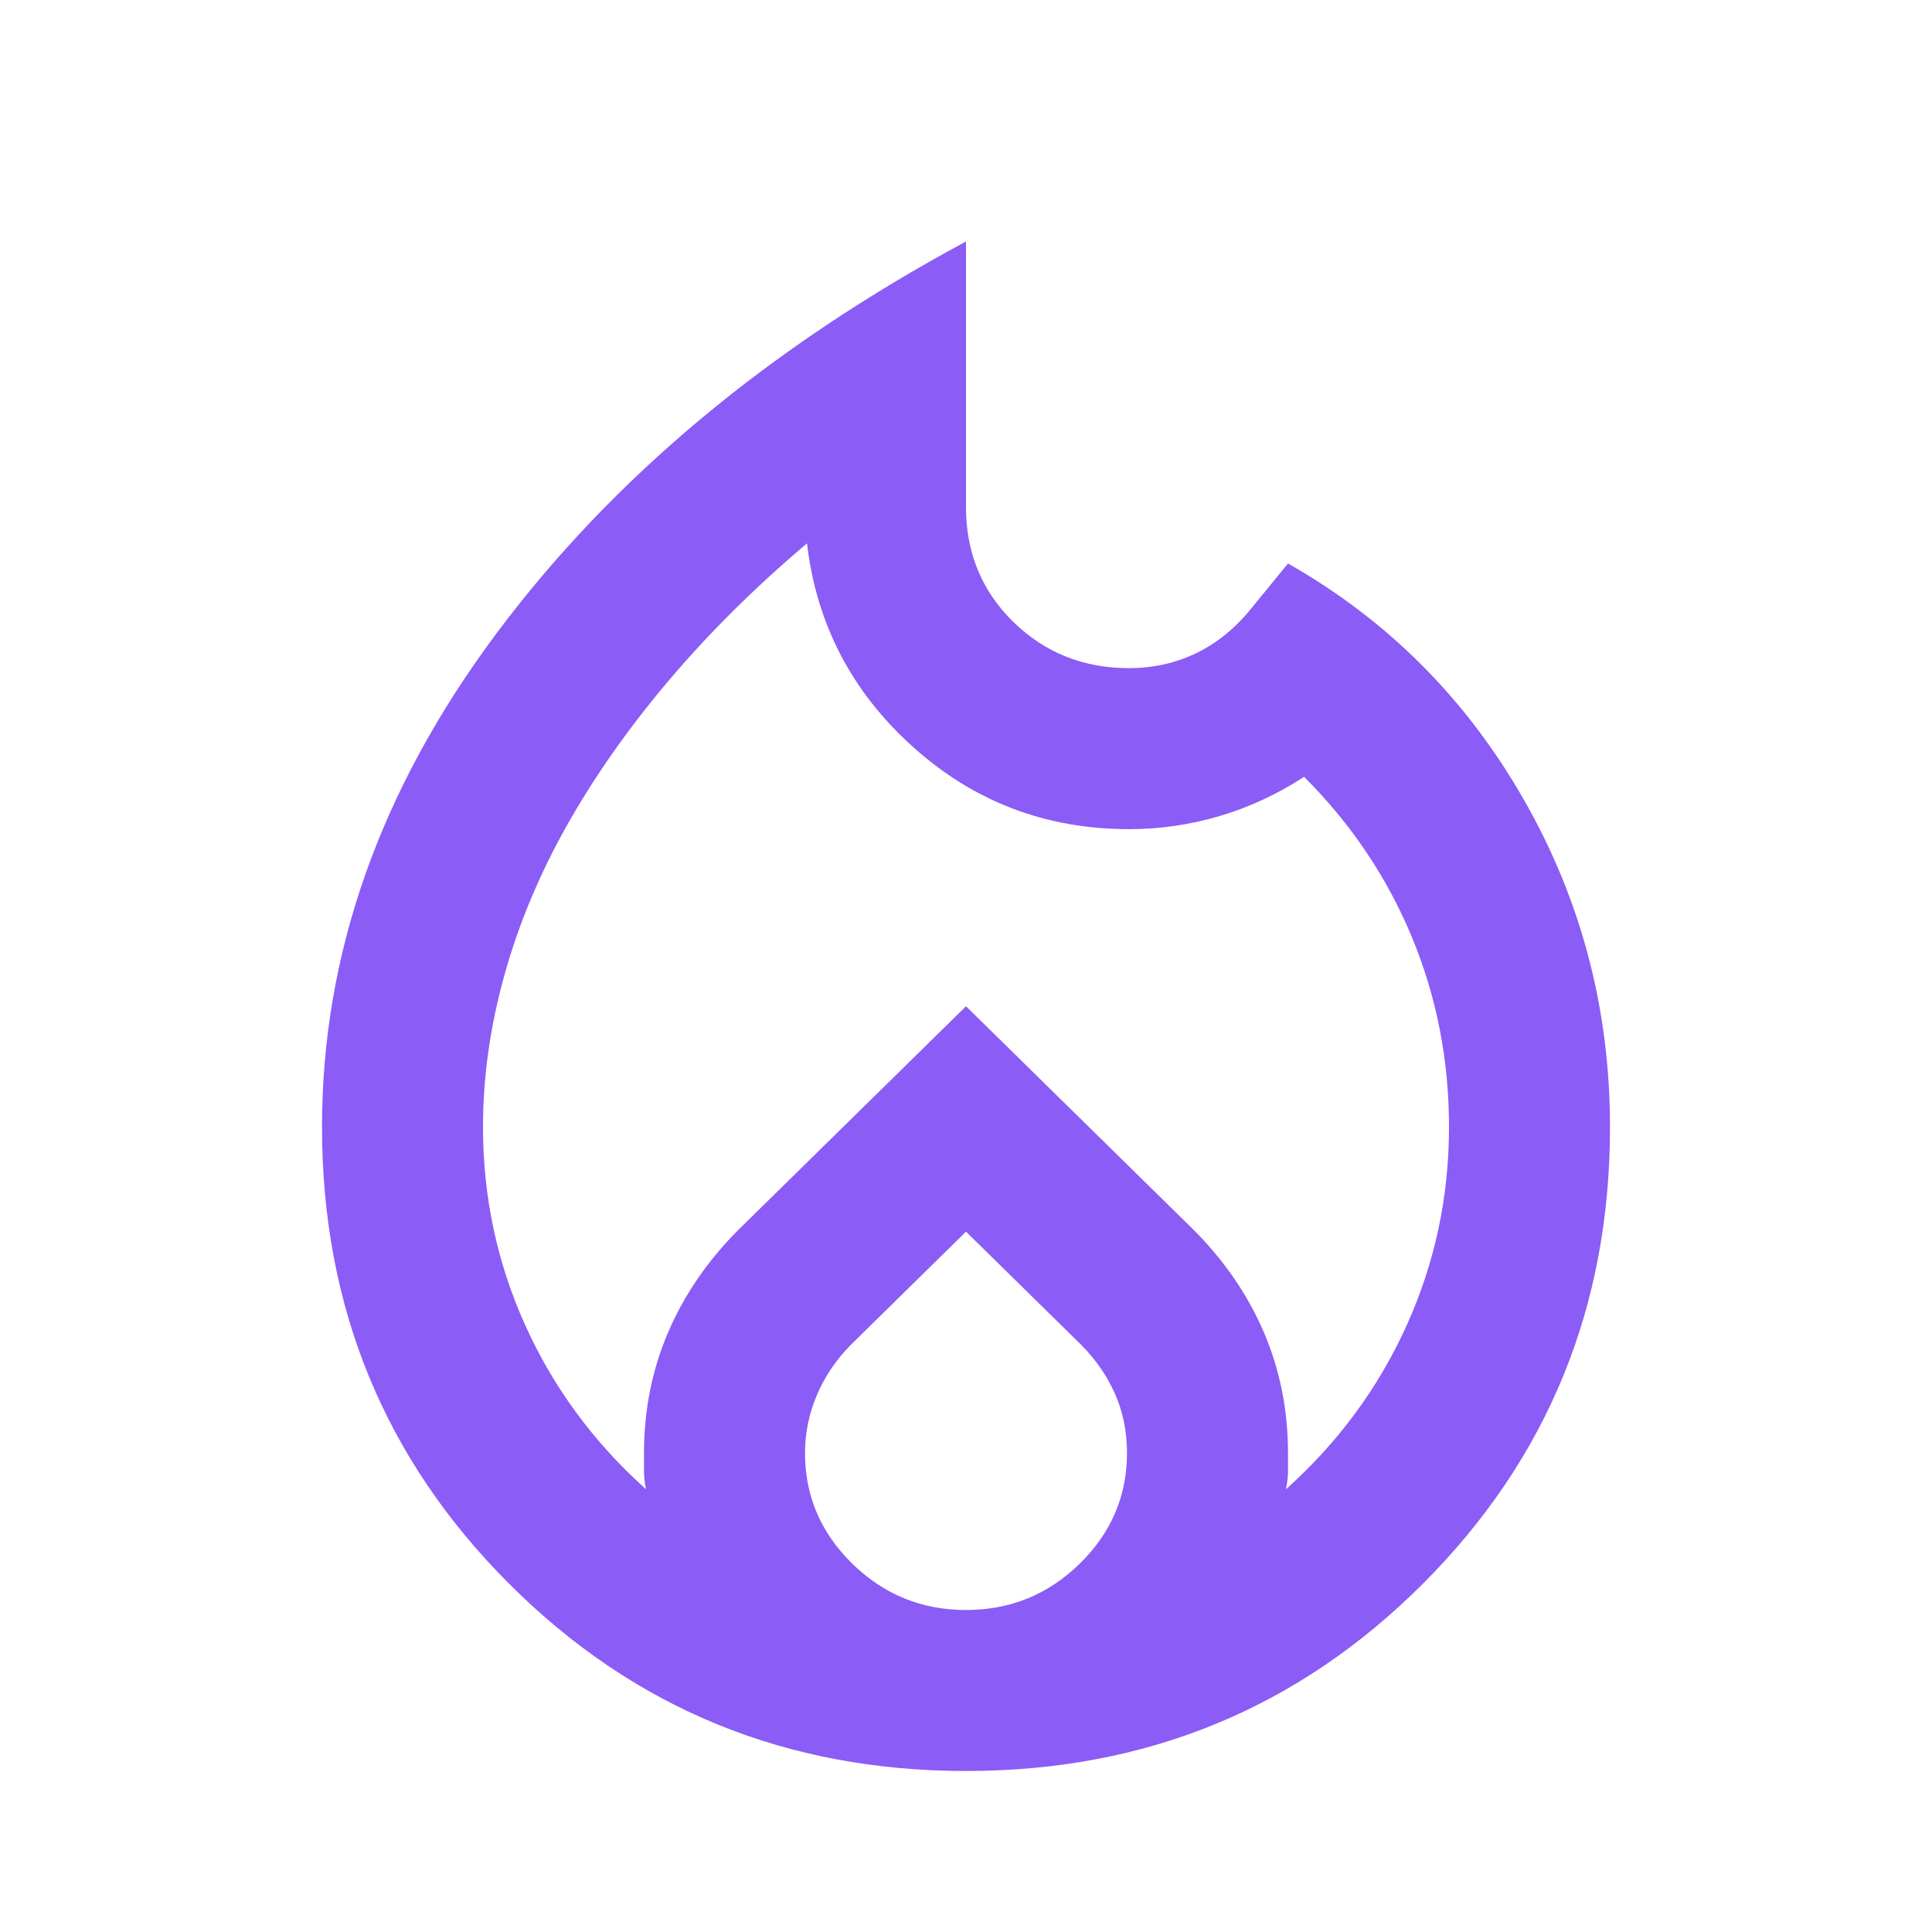 <svg width="36" height="36" viewBox="0 0 36 36" fill="none" xmlns="http://www.w3.org/2000/svg">
<mask id="mask0_264_1237" style="mask-type:alpha" maskUnits="userSpaceOnUse" x="0" y="0" width="36" height="36">
<rect width="36" height="36" fill="#D9D9D9"/>
</mask>
<g mask="url(#mask0_264_1237)">
<path d="M9 21C9 22.3 9.262 23.531 9.787 24.694C10.312 25.856 11.062 26.875 12.037 27.75C12.012 27.625 12 27.512 12 27.413V27.075C12 26.275 12.15 25.525 12.45 24.825C12.75 24.125 13.188 23.488 13.762 22.913L18 18.75L22.238 22.913C22.812 23.488 23.25 24.125 23.55 24.825C23.85 25.525 24 26.275 24 27.075V27.413C24 27.512 23.988 27.625 23.962 27.75C24.938 26.875 25.688 25.856 26.212 24.694C26.738 23.531 27 22.3 27 21C27 19.75 26.769 18.569 26.306 17.456C25.844 16.344 25.175 15.35 24.3 14.475C23.8 14.8 23.275 15.044 22.725 15.206C22.175 15.369 21.613 15.45 21.038 15.45C19.488 15.45 18.144 14.938 17.006 13.912C15.869 12.887 15.213 11.625 15.037 10.125C14.062 10.95 13.2 11.806 12.45 12.694C11.7 13.581 11.069 14.481 10.556 15.394C10.044 16.306 9.656 17.238 9.394 18.188C9.131 19.137 9 20.075 9 21ZM18 22.95L15.863 25.05C15.588 25.325 15.375 25.637 15.225 25.988C15.075 26.337 15 26.7 15 27.075C15 27.875 15.294 28.562 15.881 29.137C16.469 29.712 17.175 30 18 30C18.825 30 19.531 29.712 20.119 29.137C20.706 28.562 21 27.875 21 27.075C21 26.675 20.925 26.306 20.775 25.969C20.625 25.631 20.413 25.325 20.137 25.05L18 22.95ZM18 4.5V9.45C18 10.3 18.294 11.012 18.881 11.588C19.469 12.162 20.188 12.45 21.038 12.45C21.488 12.45 21.906 12.356 22.294 12.169C22.681 11.981 23.025 11.7 23.325 11.325L24 10.5C25.85 11.55 27.312 13.012 28.387 14.887C29.462 16.762 30 18.8 30 21C30 24.35 28.837 27.188 26.512 29.512C24.188 31.837 21.35 33 18 33C14.65 33 11.812 31.837 9.488 29.512C7.162 27.188 6 24.35 6 21C6 17.775 7.081 14.713 9.244 11.812C11.406 8.912 14.325 6.475 18 4.5Z" fill="#8B5CF6"/>
</g>
</svg>
